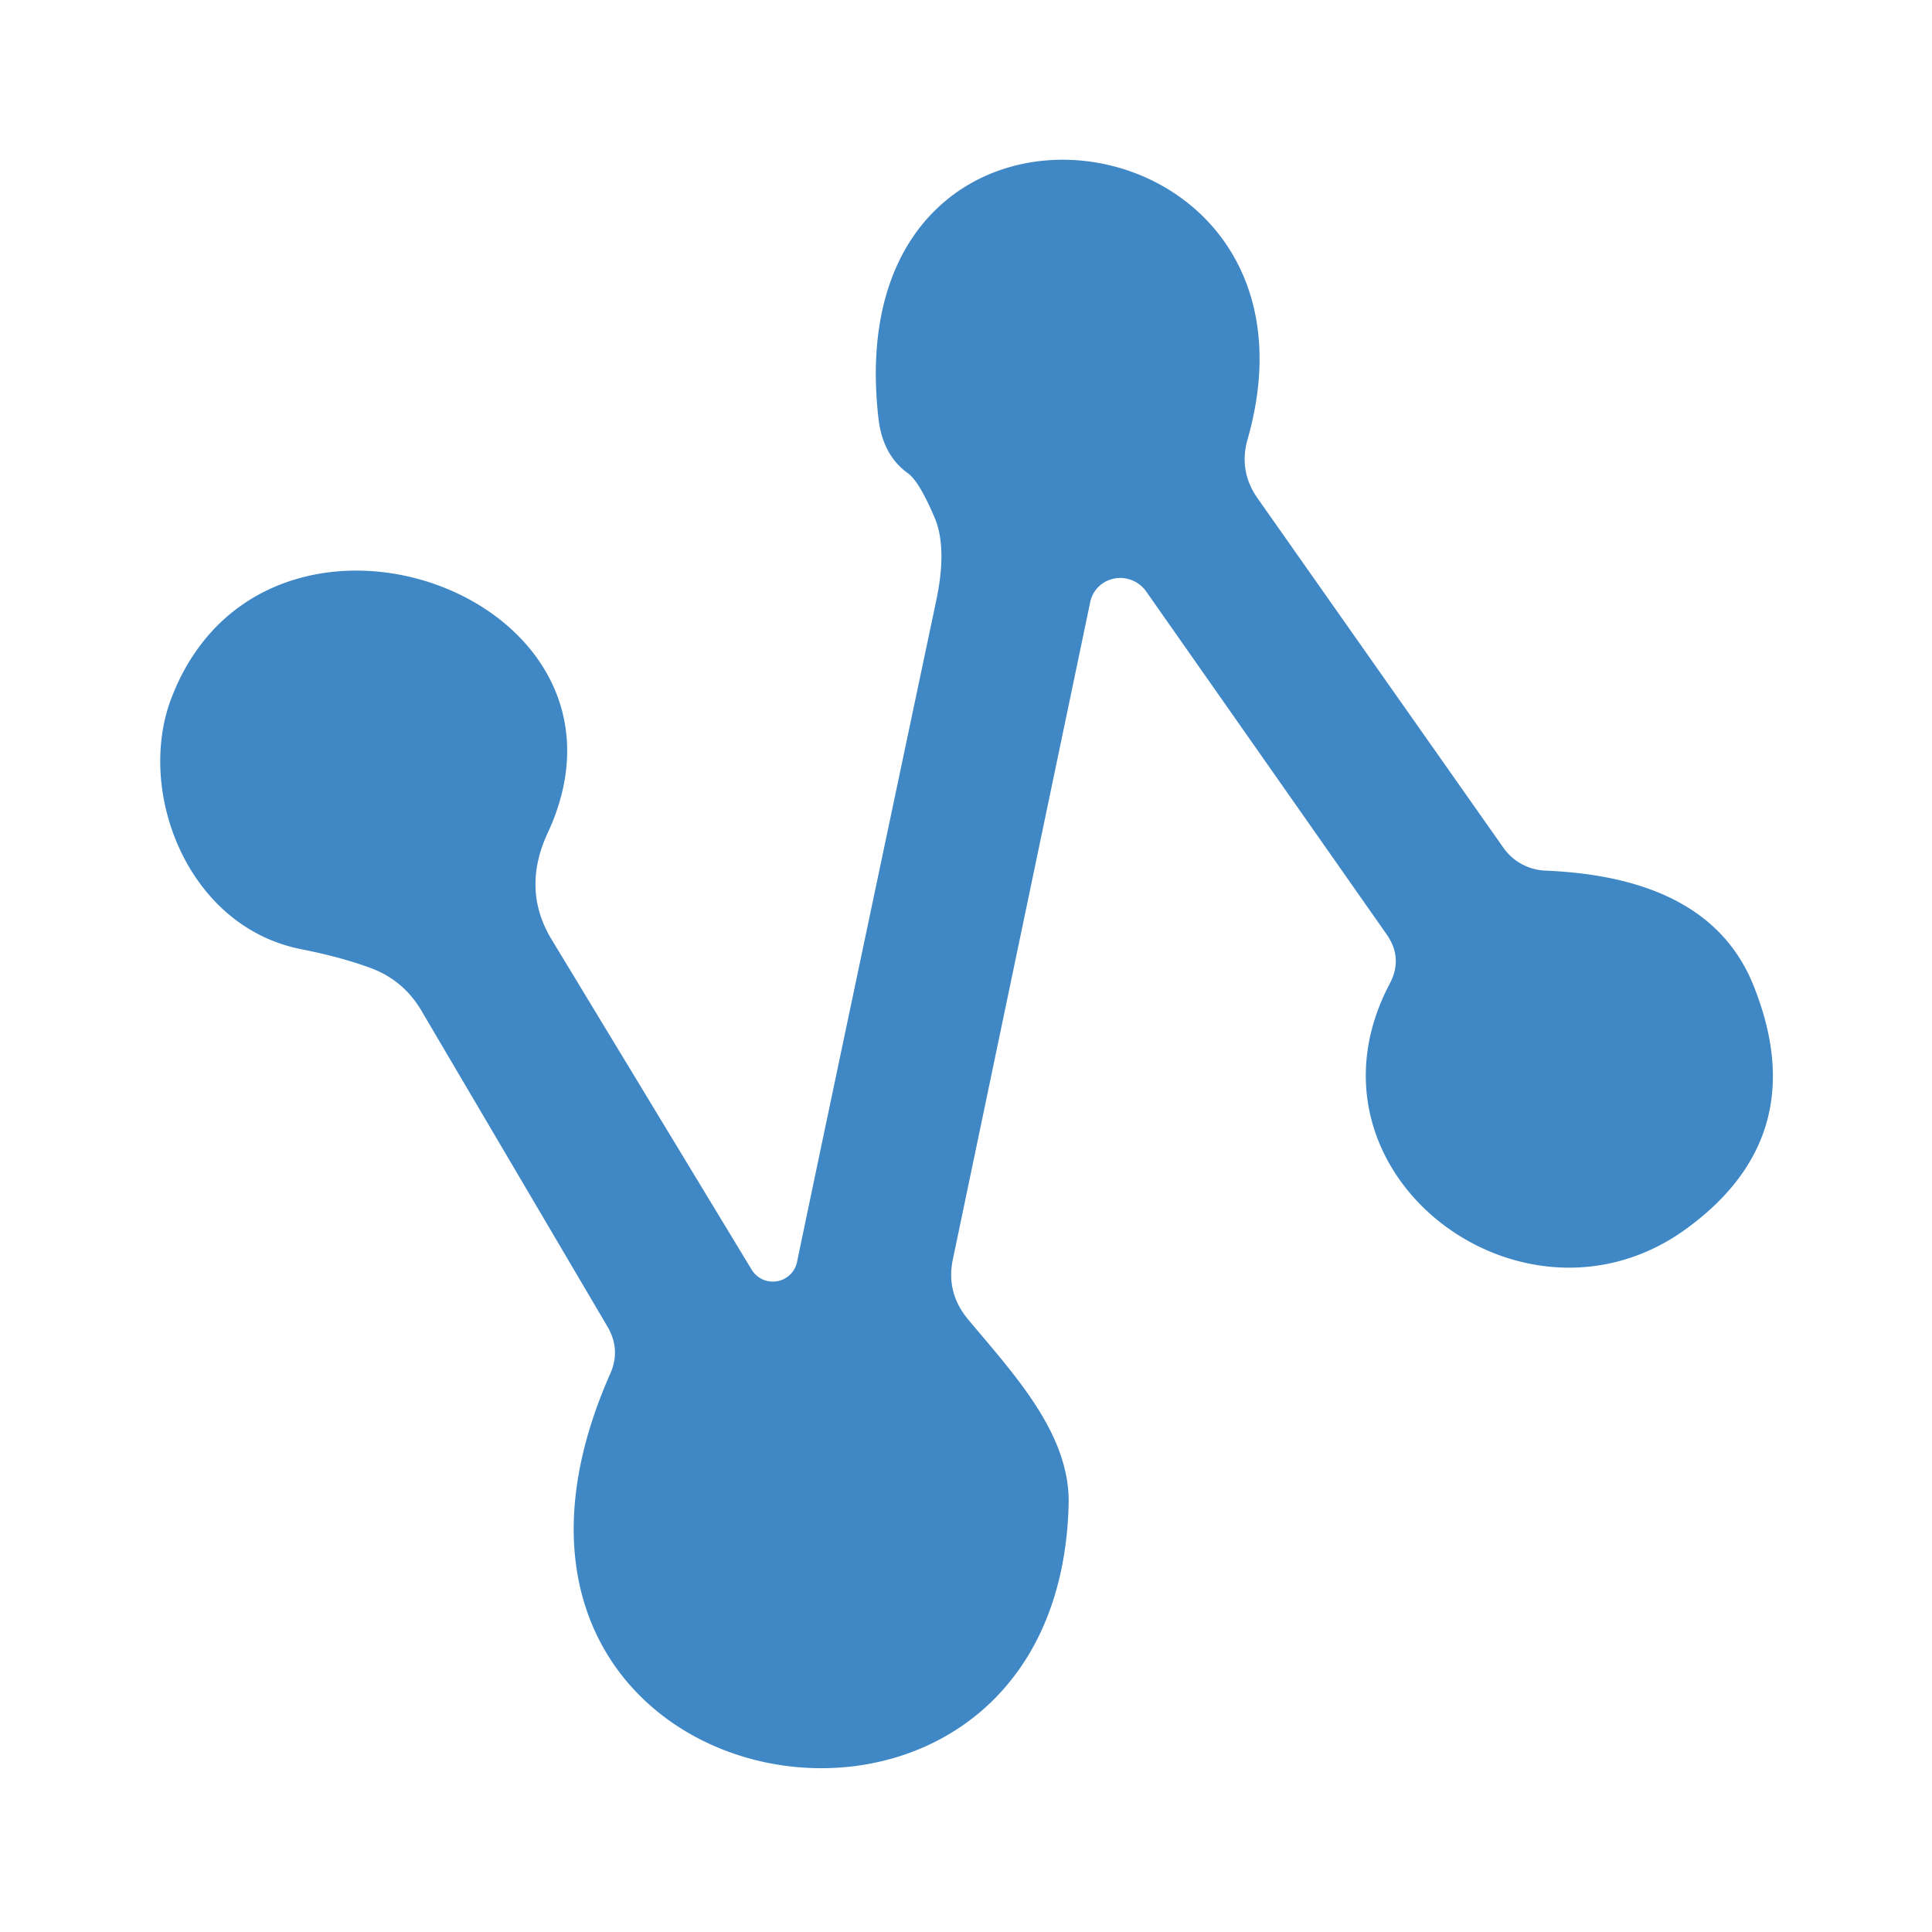 <?xml version="1.0" encoding="UTF-8" standalone="no"?>
<!DOCTYPE svg PUBLIC "-//W3C//DTD SVG 1.1//EN" "http://www.w3.org/Graphics/SVG/1.1/DTD/svg11.dtd">
<svg xmlns="http://www.w3.org/2000/svg" version="1.1" viewBox="0.00 0.00 32.00 32.00">
<path fill="#3f88c5" d="
  M 9.13 15.55
  L 12.45 21.03
  A 0.41 0.41 0.0 0 0 13.20 20.91
  Q 13.42 19.84 15.50 9.98
  Q 15.70 9.06 15.47 8.55
  Q 15.22 7.97 15.04 7.84
  Q 14.62 7.54 14.55 6.93
  C 13.83 0.63 22.26 1.73 20.66 7.29
  Q 20.52 7.80 20.82 8.24
  L 24.90 14.04
  A 0.90 0.89 -16.3 0 0 25.59 14.42
  Q 28.30 14.53 29.03 16.29
  Q 30.06 18.81 27.92 20.36
  C 25.21 22.32 21.37 19.41 23.02 16.29
  Q 23.24 15.87 22.97 15.48
  L 18.98 9.79
  A 0.52 0.51 33.8 0 0 18.06 9.96
  L 15.78 20.87
  Q 15.67 21.42 16.04 21.86
  C 16.81 22.78 17.73 23.76 17.70 24.92
  C 17.52 31.90 6.91 30.02 10.10 22.77
  Q 10.29 22.36 10.06 21.97
  L 6.98 16.74
  Q 6.68 16.23 6.13 16.03
  Q 5.64 15.85 4.98 15.72
  C 3.09 15.34 2.25 13.09 2.84 11.56
  C 4.39 7.52 10.91 9.85 9.07 13.80
  Q 8.64 14.73 9.13 15.55
  Z"
/>
</svg>
